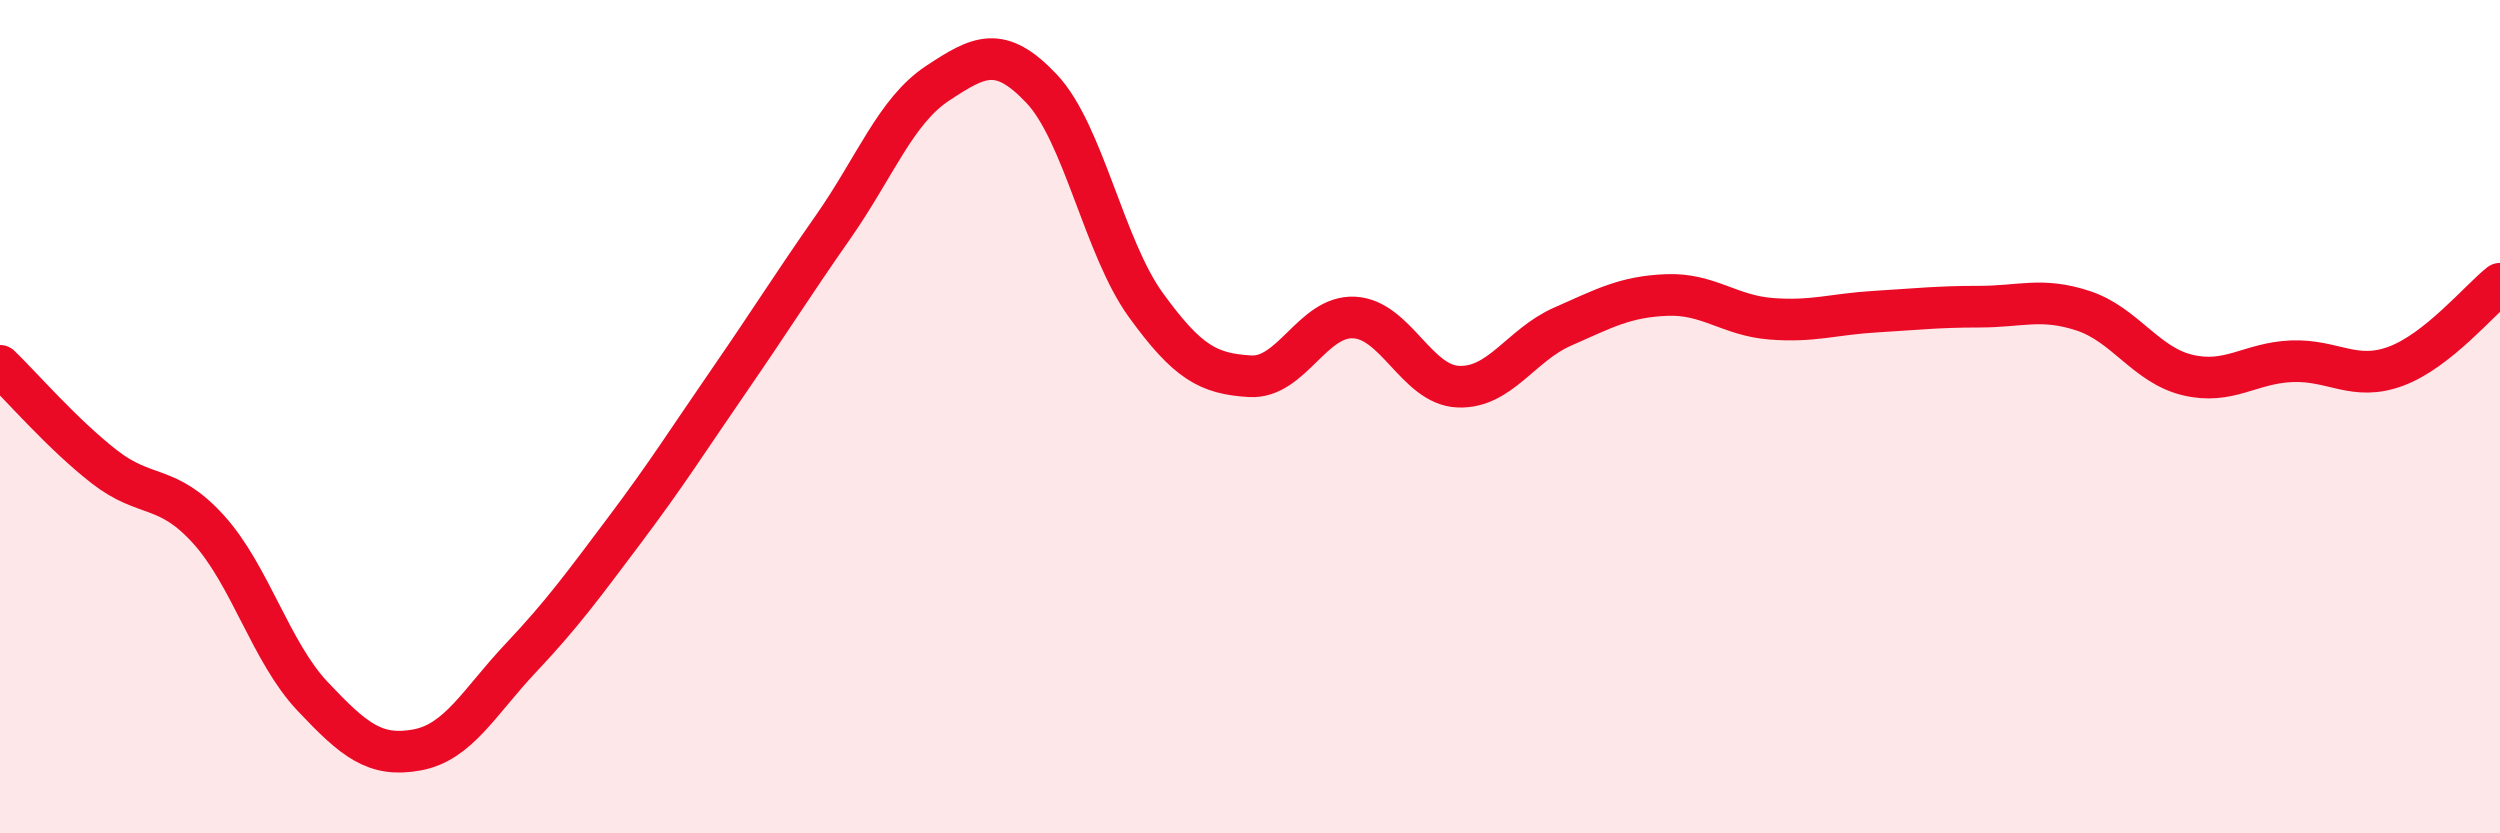 
    <svg width="60" height="20" viewBox="0 0 60 20" xmlns="http://www.w3.org/2000/svg">
      <path
        d="M 0,8.78 C 0.5,9.26 1.5,10.42 2.5,11.2 C 3.5,11.98 4,11.6 5,12.7 C 6,13.8 6.5,15.65 7.5,16.71 C 8.5,17.77 9,18.18 10,18 C 11,17.82 11.5,16.85 12.5,15.79 C 13.5,14.73 14,14.04 15,12.71 C 16,11.38 16.5,10.58 17.5,9.13 C 18.5,7.68 19,6.87 20,5.44 C 21,4.01 21.5,2.66 22.5,2 C 23.5,1.34 24,1.07 25,2.13 C 26,3.19 26.5,5.94 27.5,7.32 C 28.5,8.7 29,8.97 30,9.03 C 31,9.09 31.5,7.57 32.5,7.62 C 33.5,7.67 34,9.24 35,9.28 C 36,9.32 36.5,8.28 37.5,7.84 C 38.5,7.4 39,7.12 40,7.08 C 41,7.04 41.5,7.57 42.5,7.65 C 43.5,7.73 44,7.54 45,7.48 C 46,7.42 46.5,7.36 47.5,7.36 C 48.5,7.36 49,7.13 50,7.46 C 51,7.79 51.5,8.76 52.5,9 C 53.5,9.24 54,8.71 55,8.67 C 56,8.63 56.5,9.16 57.5,8.79 C 58.5,8.42 59.5,7.21 60,6.81L60 20L0 20Z"
        fill="#EB0A25"
        opacity="0.1"
        stroke-linecap="round"
        stroke-linejoin="round"
      />
      <path
        d="M 0,8.78 C 0.5,9.26 1.5,10.42 2.5,11.2 C 3.5,11.98 4,11.6 5,12.7 C 6,13.8 6.5,15.65 7.5,16.71 C 8.5,17.77 9,18.18 10,18 C 11,17.82 11.5,16.85 12.5,15.79 C 13.5,14.73 14,14.04 15,12.71 C 16,11.38 16.5,10.58 17.5,9.13 C 18.5,7.68 19,6.87 20,5.44 C 21,4.01 21.5,2.66 22.5,2 C 23.5,1.34 24,1.07 25,2.13 C 26,3.19 26.5,5.94 27.5,7.32 C 28.5,8.7 29,8.97 30,9.03 C 31,9.09 31.5,7.57 32.5,7.62 C 33.5,7.67 34,9.24 35,9.28 C 36,9.32 36.5,8.28 37.5,7.84 C 38.5,7.4 39,7.12 40,7.08 C 41,7.04 41.5,7.57 42.5,7.65 C 43.5,7.73 44,7.54 45,7.48 C 46,7.42 46.5,7.36 47.5,7.36 C 48.5,7.36 49,7.13 50,7.46 C 51,7.79 51.5,8.76 52.5,9 C 53.5,9.24 54,8.71 55,8.67 C 56,8.63 56.5,9.16 57.5,8.79 C 58.5,8.42 59.5,7.21 60,6.81"
        stroke="#EB0A25"
        stroke-width="1"
        fill="none"
        stroke-linecap="round"
        stroke-linejoin="round"
      />
    </svg>
  